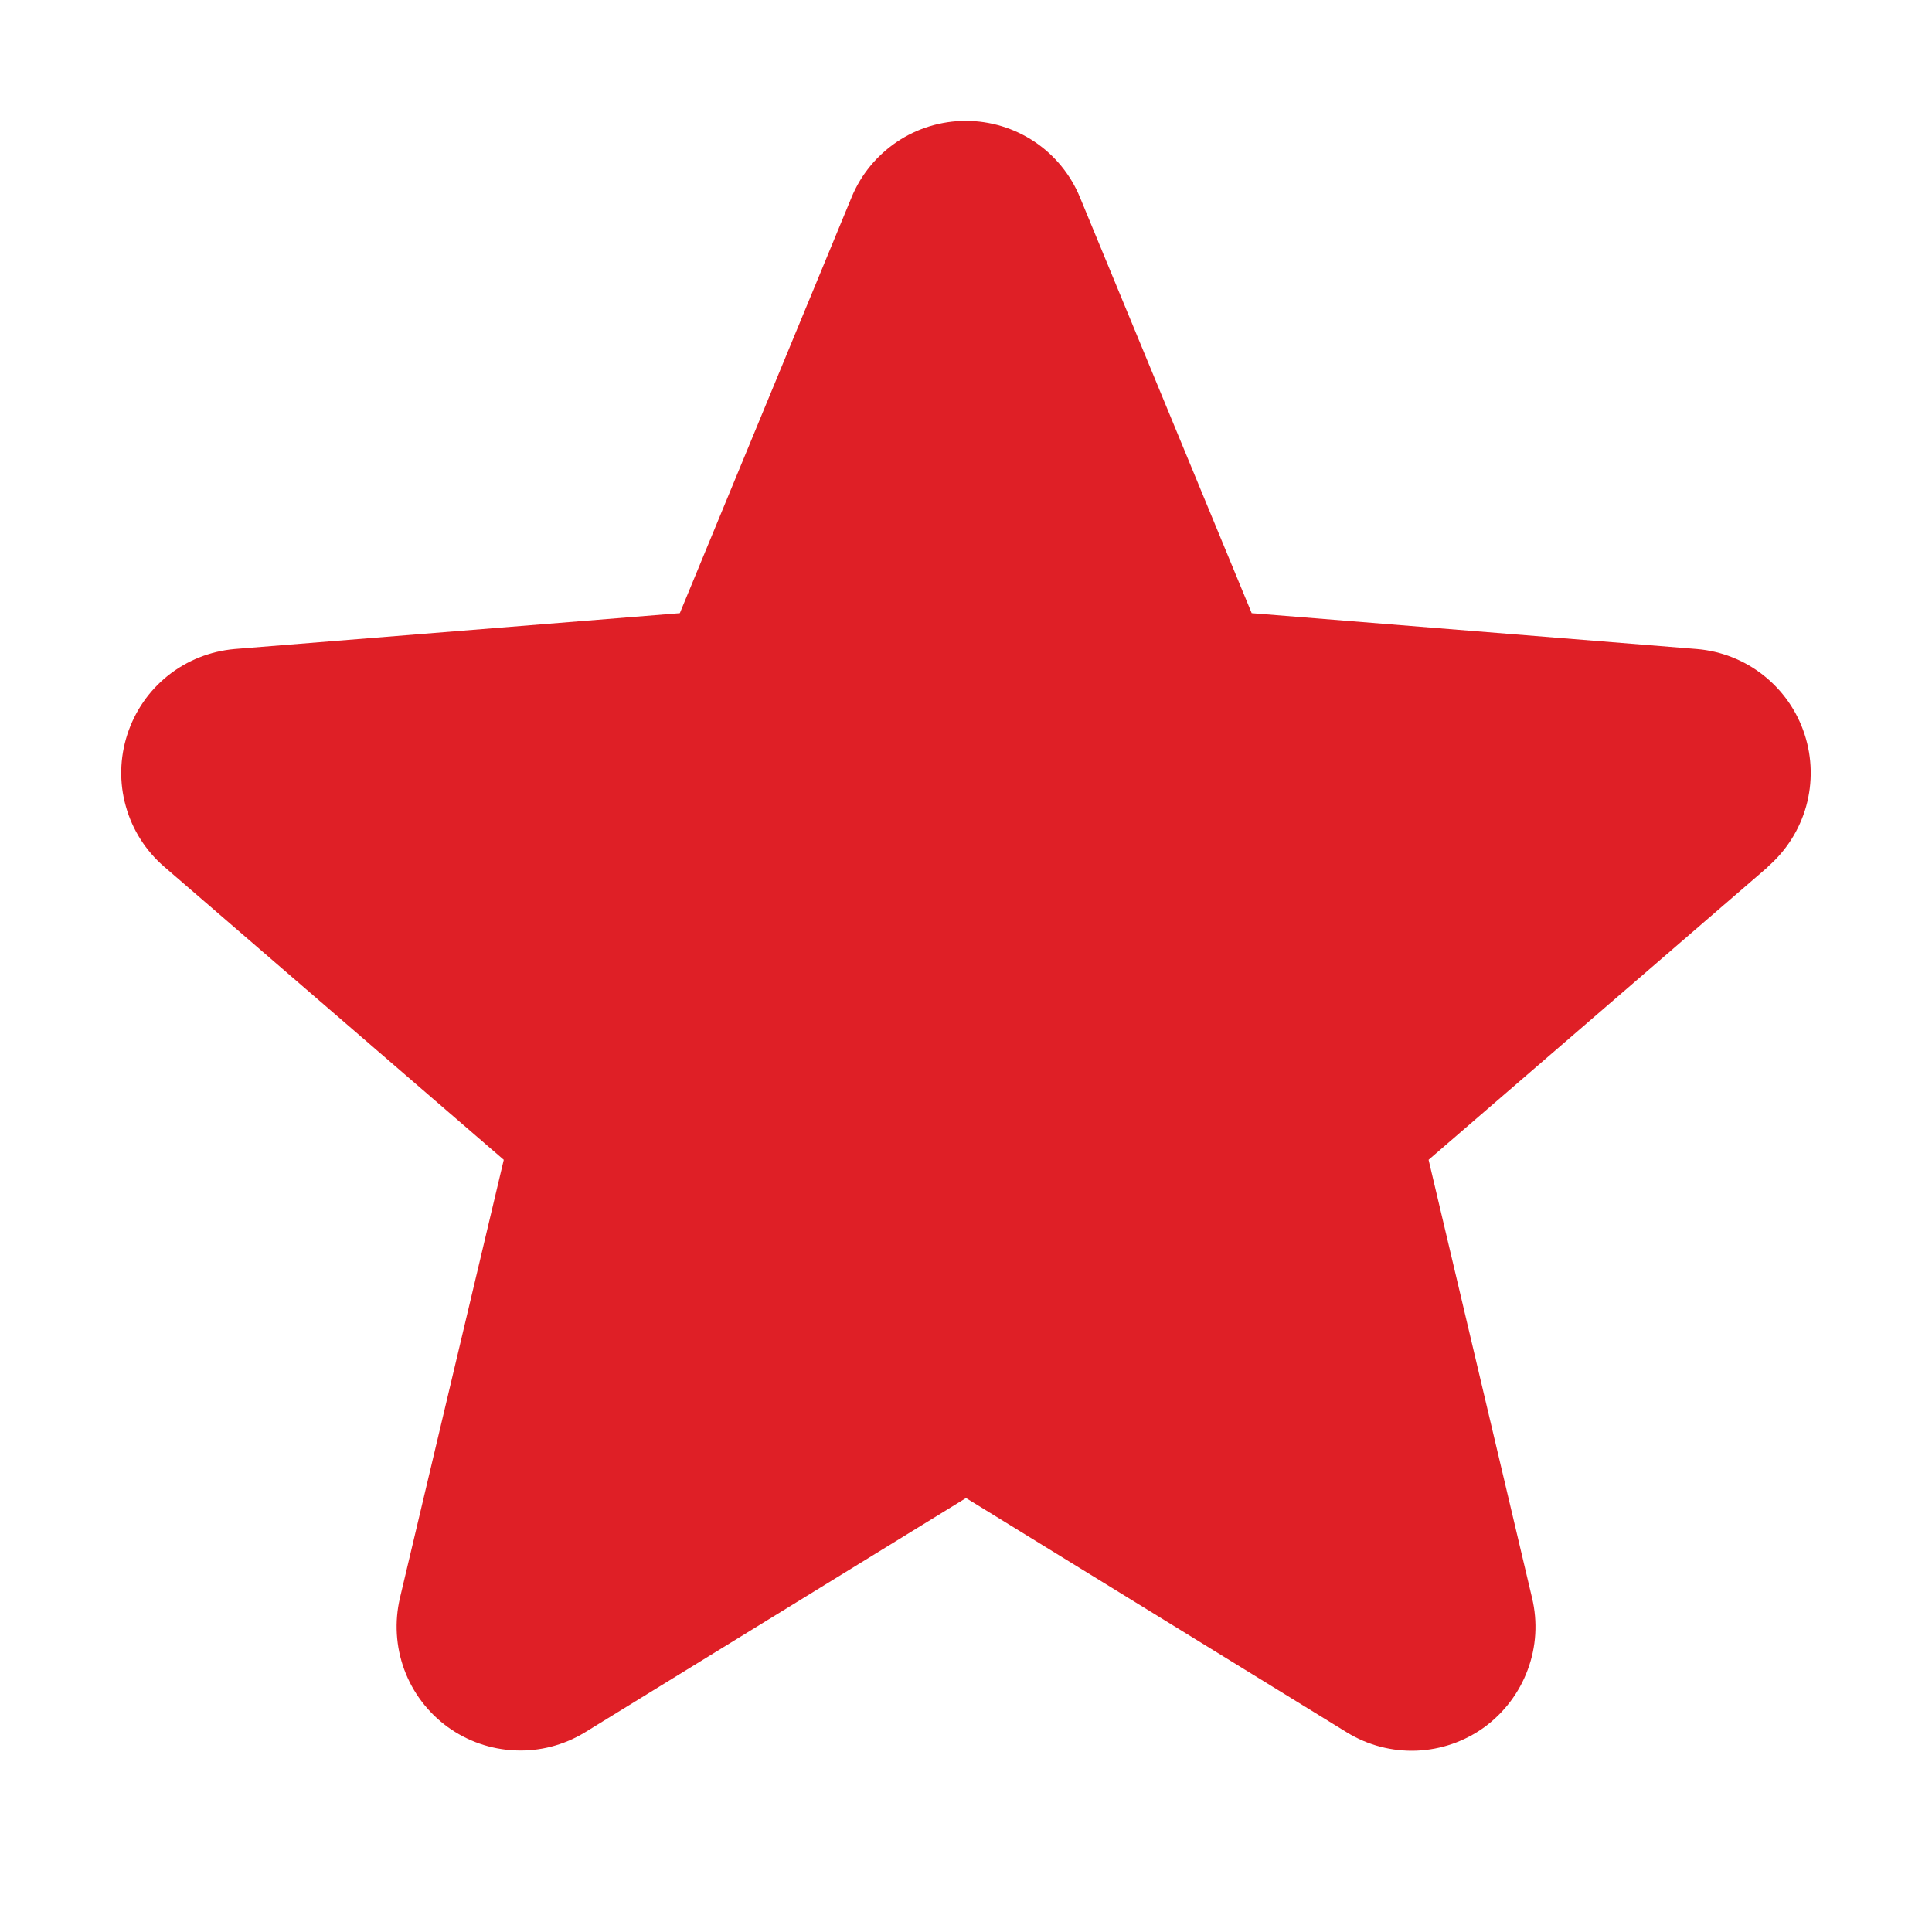 <svg width="16" height="16" viewBox="0 0 16 16" fill="none" xmlns="http://www.w3.org/2000/svg">
<g clip-path="url(#clip0_1_1713)">
<path d="M14.643 7.178L11.831 9.605L12.688 13.234C12.735 13.431 12.723 13.638 12.652 13.828C12.582 14.018 12.457 14.183 12.294 14.303C12.13 14.422 11.934 14.49 11.732 14.498C11.529 14.506 11.329 14.454 11.156 14.348L8 12.406L4.842 14.348C4.669 14.453 4.469 14.505 4.267 14.496C4.065 14.488 3.87 14.42 3.706 14.301C3.543 14.182 3.418 14.017 3.348 13.827C3.278 13.637 3.266 13.431 3.312 13.234L4.172 9.605L1.36 7.178C1.207 7.046 1.096 6.872 1.042 6.677C0.987 6.482 0.992 6.276 1.054 6.084C1.116 5.891 1.233 5.721 1.391 5.595C1.549 5.469 1.741 5.393 1.942 5.375L5.63 5.078L7.052 1.635C7.129 1.447 7.261 1.287 7.429 1.174C7.597 1.061 7.796 1.001 7.998 1.001C8.201 1.001 8.399 1.061 8.568 1.174C8.736 1.287 8.867 1.447 8.944 1.635L10.366 5.078L14.054 5.375C14.255 5.392 14.448 5.468 14.606 5.594C14.765 5.72 14.883 5.89 14.945 6.082C15.008 6.275 15.012 6.482 14.958 6.677C14.903 6.872 14.793 7.046 14.639 7.179L14.643 7.178Z" fill="#DF1F26"/>
</g>
<defs>
<clipPath id="clip0_1_1713">
<rect width="16" height="16" fill="white"/>
</clipPath>
</defs>
</svg>
